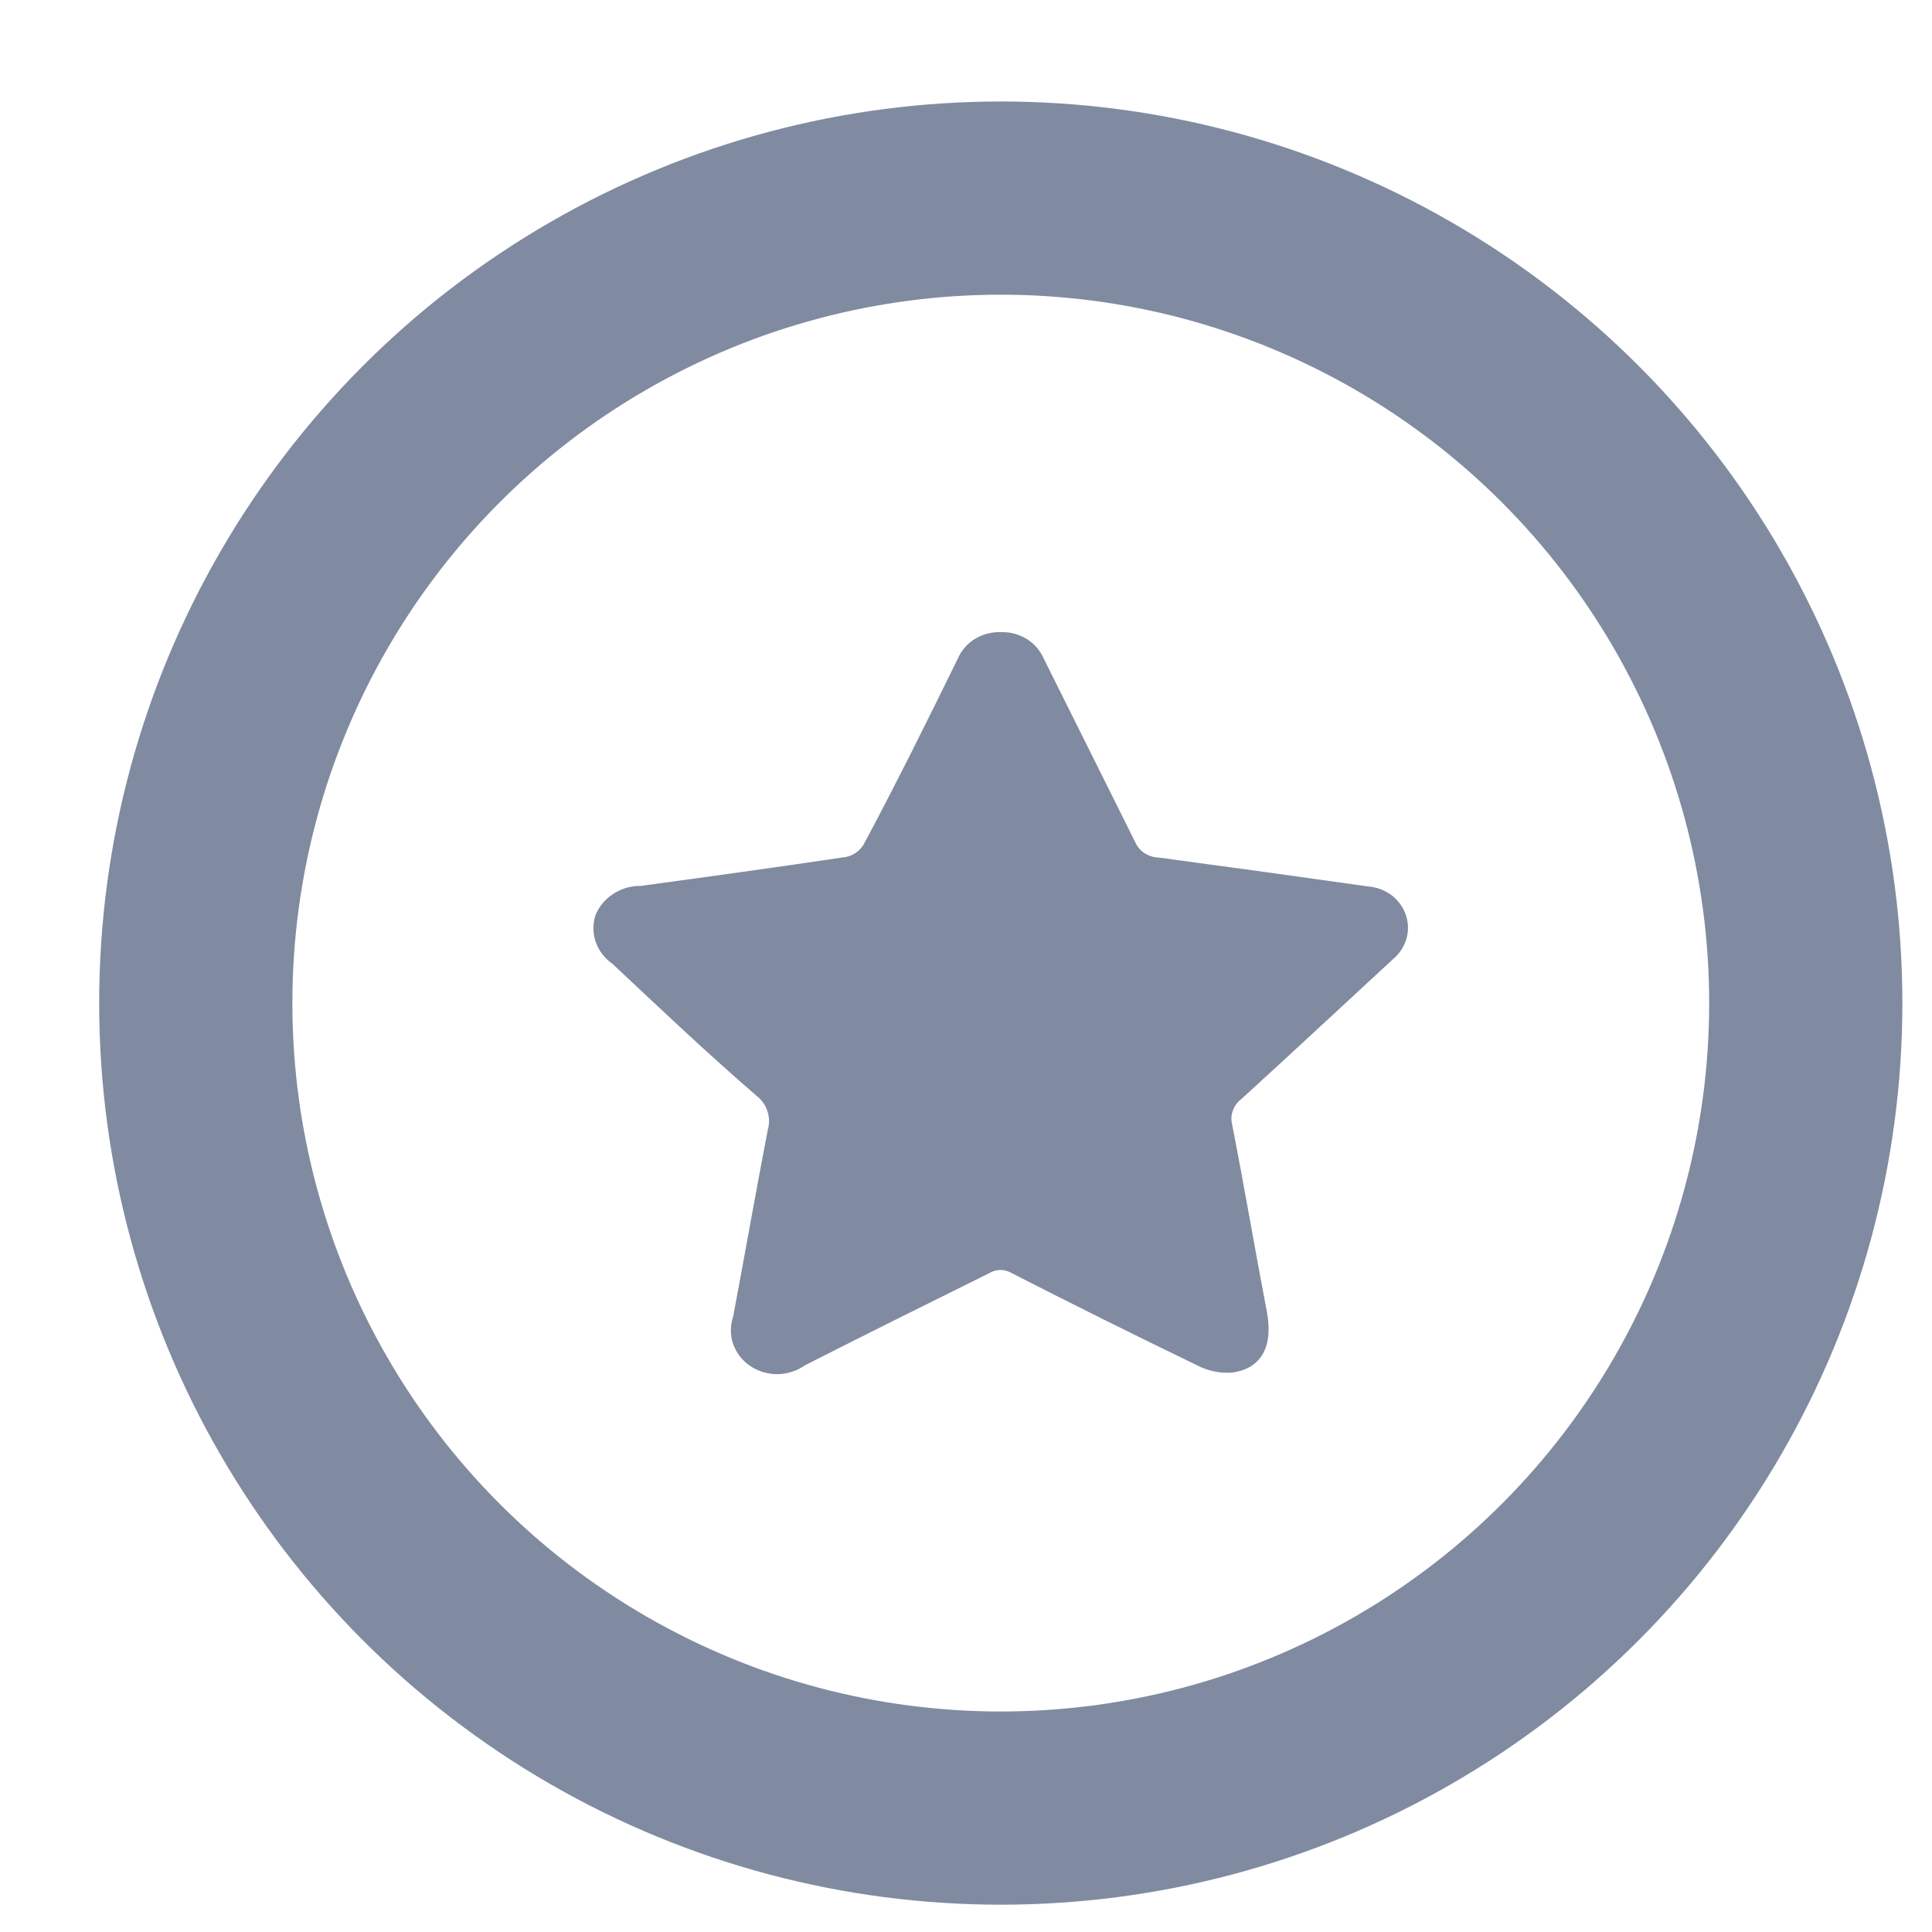 <svg width="15" height="15" viewBox="0 0 15 15" fill="none" xmlns="http://www.w3.org/2000/svg"><g id="Group 1171279788"><circle id="Ellipse 85" cx="7.77" cy="7.788" r="6.25" stroke="#808BA1" stroke-width="1.5"/><path id="Vector" d="M10.627 6.883C10.084 6.806 9.541 6.731 8.996 6.658C8.957 6.657 8.919 6.645 8.886 6.624C8.854 6.603 8.829 6.573 8.814 6.539C8.576 6.059 8.339 5.587 8.102 5.11C8.075 5.05 8.031 4.998 7.973 4.962C7.915 4.926 7.848 4.907 7.779 4.908C7.706 4.904 7.635 4.922 7.573 4.958C7.512 4.995 7.464 5.049 7.437 5.112C7.2 5.596 6.962 6.077 6.704 6.559C6.689 6.582 6.67 6.603 6.647 6.619C6.625 6.635 6.598 6.647 6.571 6.653C6.039 6.732 5.507 6.806 4.975 6.878C4.9 6.877 4.826 6.898 4.763 6.939C4.7 6.979 4.652 7.036 4.624 7.103C4.601 7.171 4.602 7.245 4.625 7.313C4.649 7.381 4.694 7.441 4.755 7.483C5.127 7.832 5.495 8.181 5.873 8.507C5.913 8.538 5.943 8.58 5.958 8.627C5.974 8.674 5.975 8.725 5.961 8.772C5.868 9.256 5.783 9.739 5.692 10.223C5.669 10.292 5.668 10.366 5.692 10.434C5.716 10.503 5.762 10.563 5.824 10.605C5.886 10.647 5.96 10.669 6.036 10.669C6.113 10.668 6.187 10.644 6.248 10.601C6.722 10.36 7.197 10.124 7.684 9.883C7.709 9.868 7.738 9.86 7.768 9.86C7.798 9.86 7.827 9.868 7.852 9.883C8.327 10.126 8.816 10.369 9.3 10.603C9.38 10.644 9.471 10.663 9.561 10.657C9.799 10.628 9.884 10.448 9.837 10.191C9.744 9.703 9.661 9.215 9.566 8.729C9.557 8.693 9.559 8.655 9.573 8.62C9.586 8.585 9.609 8.554 9.64 8.531C10.034 8.172 10.423 7.809 10.815 7.447C10.864 7.406 10.9 7.353 10.918 7.293C10.937 7.233 10.936 7.169 10.917 7.11C10.898 7.049 10.86 6.995 10.809 6.954C10.757 6.914 10.694 6.889 10.627 6.883Z" fill="#808BA1"/></g></svg>